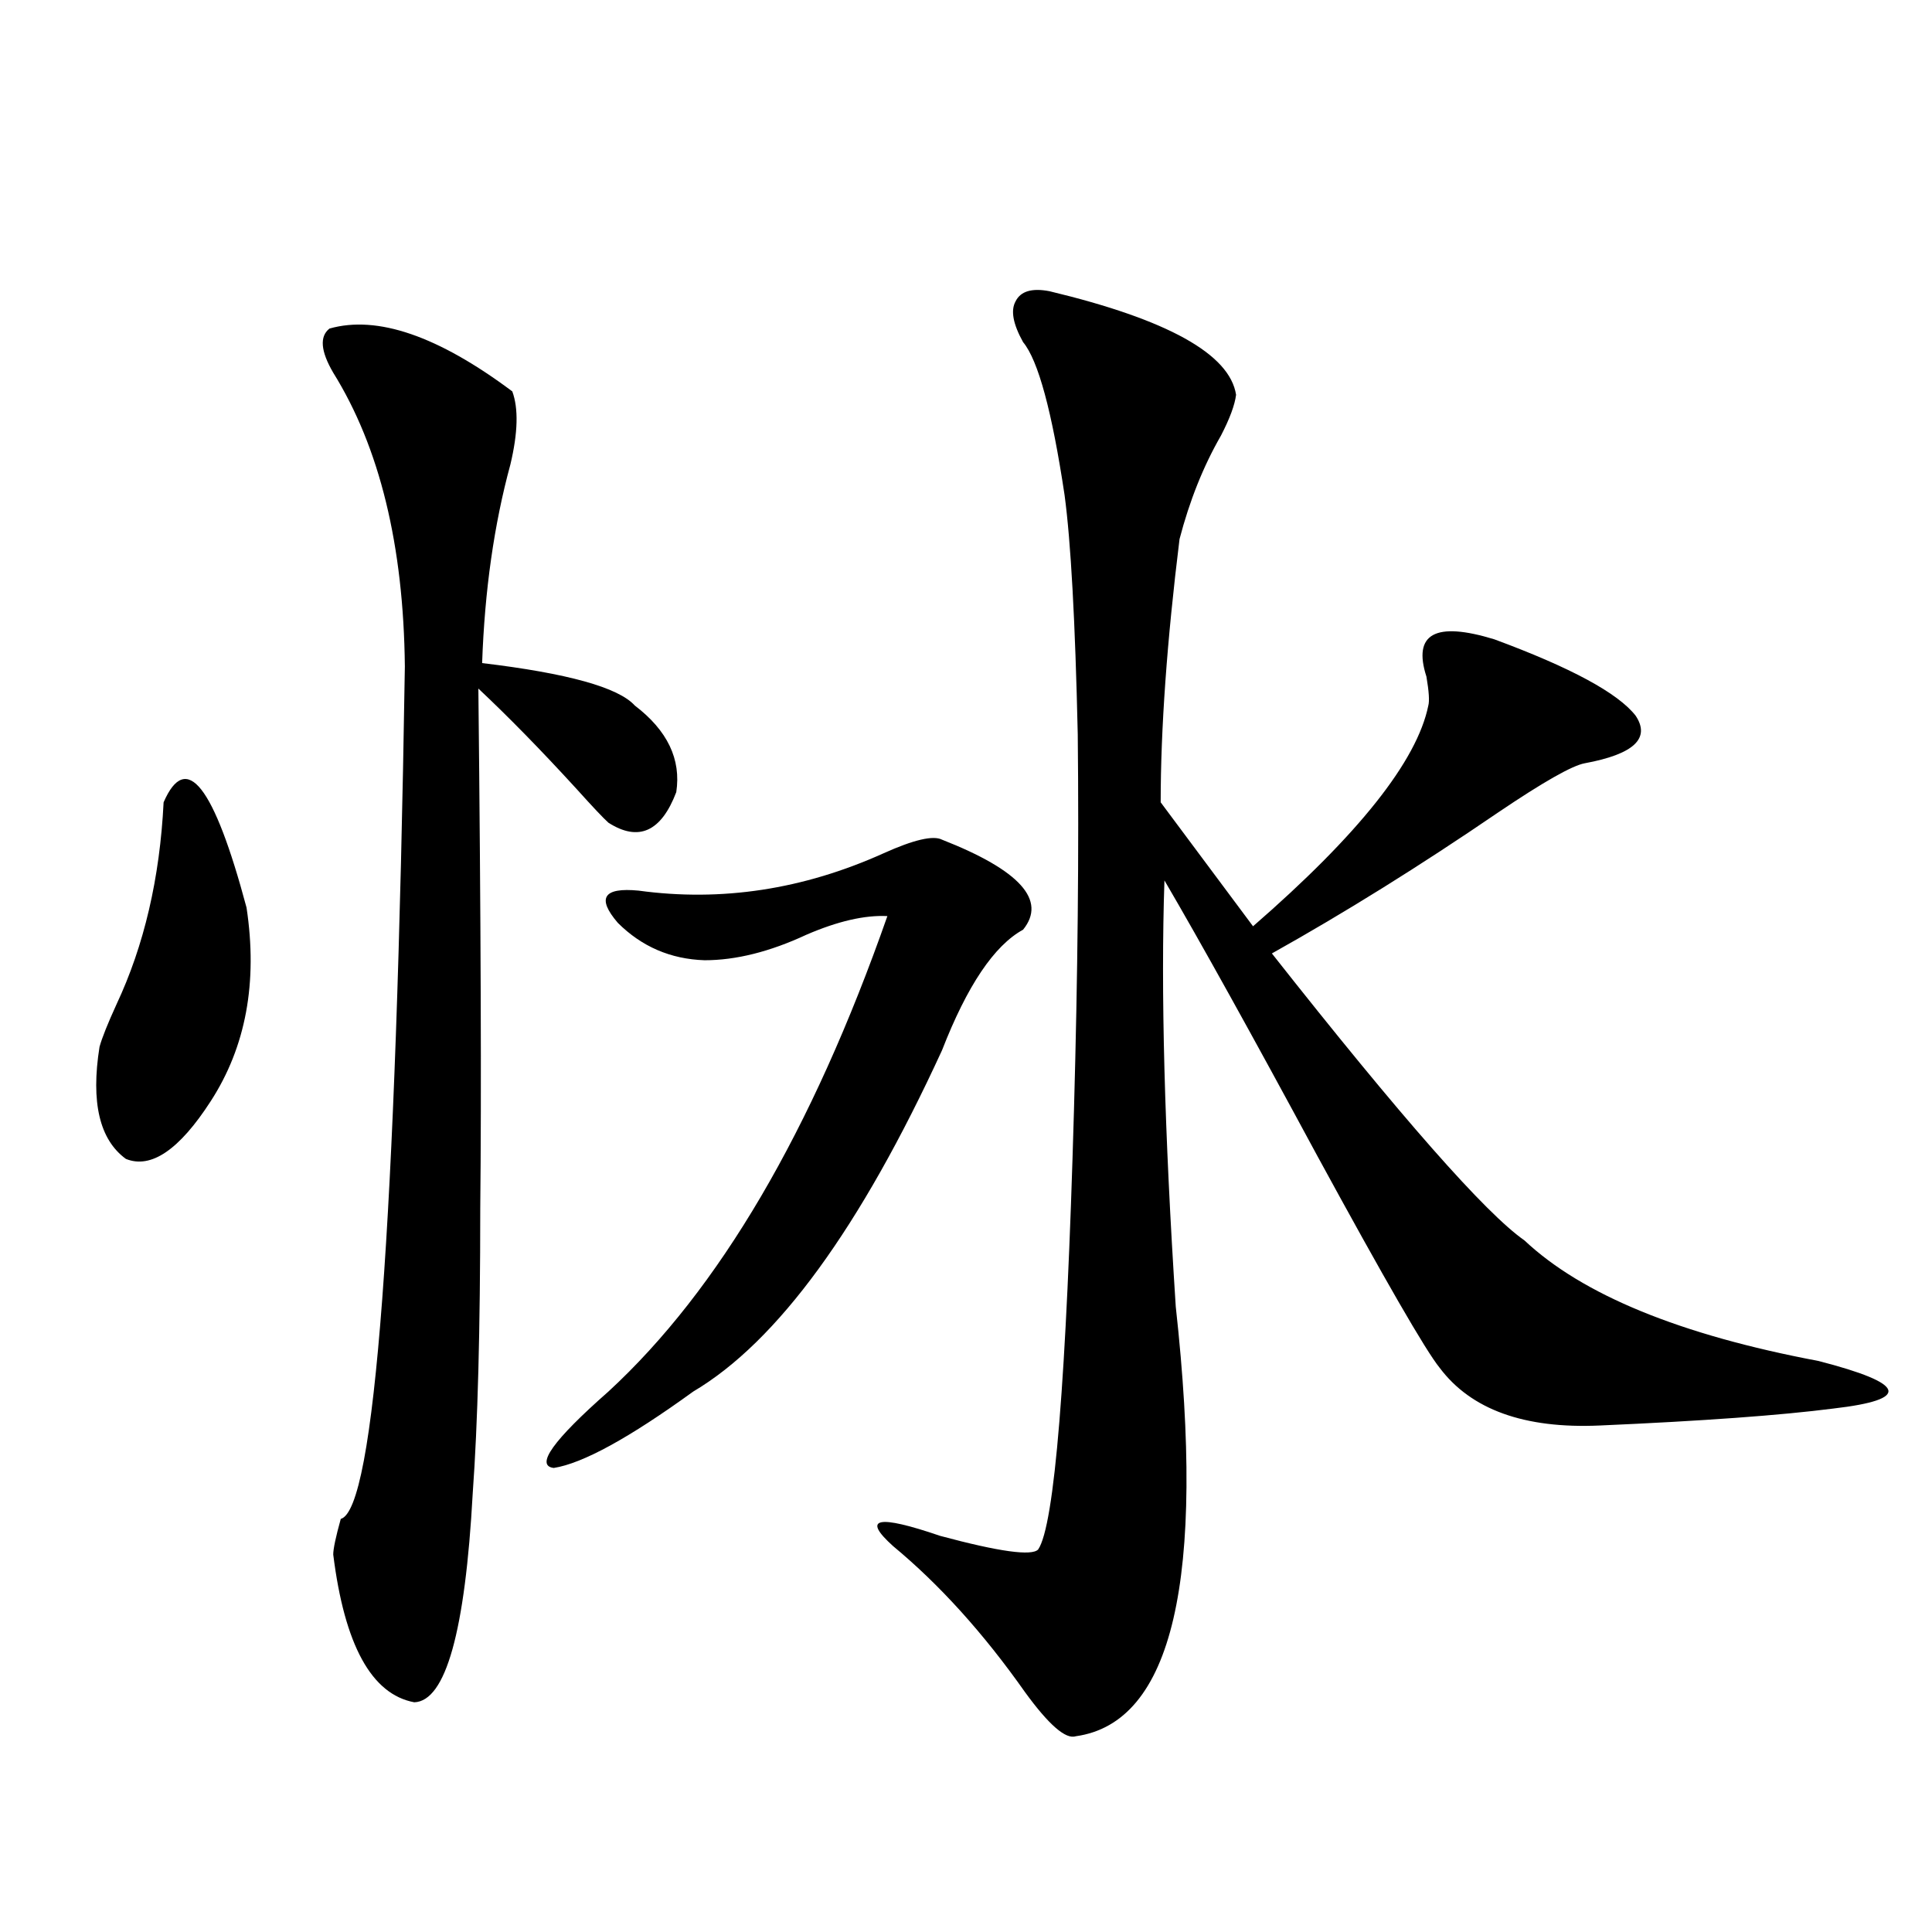<?xml version="1.0" encoding="utf-8"?>
<!-- Generator: Adobe Illustrator 16.0.0, SVG Export Plug-In . SVG Version: 6.00 Build 0)  -->
<!DOCTYPE svg PUBLIC "-//W3C//DTD SVG 1.1//EN" "http://www.w3.org/Graphics/SVG/1.1/DTD/svg11.dtd">
<svg version="1.1" id="图层_1" xmlns="http://www.w3.org/2000/svg" xmlns:xlink="http://www.w3.org/1999/xlink" x="0px" y="0px"
	 width="1000px" height="1000px" viewBox="0 0 1000 1000" enable-background="new 0 0 1000 1000" xml:space="preserve">
<path d="M84.681,415.281c11.707-26.943,26.006-8.789,42.926,54.492c5.854,38.672-0.335,72.07-18.536,100.195
	c-16.265,25.2-30.898,35.156-43.901,29.883c-13.658-9.956-18.216-29.292-13.658-58.008c1.296-4.683,4.223-12.002,8.78-21.973
	C74.59,489.412,82.729,454.544,84.681,415.281z M170.532,170.066c24.71-7.031,56.249,3.818,94.632,32.52
	c3.247,8.789,2.927,21.396-0.976,37.793c-8.46,31.064-13.338,65.342-14.634,102.832c44.222,5.273,70.563,12.607,79.022,21.973
	c16.905,12.896,24.055,27.837,21.463,44.824c-7.805,20.518-19.512,25.791-35.121,15.82c-2.606-2.334-8.14-8.198-16.585-17.578
	c-18.216-19.912-35.121-37.202-50.73-51.855c1.296,120.713,1.616,210.361,0.976,268.945c0,62.705-1.311,111.924-3.902,147.656
	c-3.902,71.48-13.993,107.516-30.243,108.105c-22.118-4.105-36.097-29.594-41.95-76.465c0-2.925,1.296-9.077,3.902-18.457
	c17.561-4.683,28.612-151.748,33.17-441.211c-0.655-62.69-13.018-113.379-37.072-152.051
	C165.975,181.795,165.319,174.173,170.532,170.066z M487.598,434.617c40.319,15.82,54.298,31.353,41.95,46.582
	c-14.969,8.213-28.947,29.004-41.95,62.402c-42.285,91.997-85.211,150.884-128.777,176.66
	c-33.17,24.033-57.239,37.217-72.193,39.551c-9.756-1.167-0.335-14.351,28.292-39.551
	c57.225-52.734,105.363-134.761,144.387-246.094c-11.707-0.576-25.7,2.637-41.95,9.668c-18.871,8.789-36.432,13.184-52.682,13.184
	c-17.561-0.576-32.529-7.031-44.877-19.336c-11.066-12.881-7.484-18.457,10.731-16.699c42.926,5.864,85.196-0.576,126.826-19.336
	C472.964,434.617,483.04,432.283,487.598,434.617z M543.206,150.73c61.127,14.653,93.321,32.52,96.583,53.613
	c-0.655,5.273-3.262,12.305-7.805,21.094c-9.115,15.82-16.265,33.701-21.463,53.613c-6.509,52.734-9.756,98.149-9.756,136.23
	l47.804,64.16c54.633-47.461,84.876-85.542,90.729-114.258c0.641-2.334,0.32-7.319-0.976-14.941
	c-7.164-22.261,4.543-28.701,35.121-19.336c39.664,14.653,64.054,27.837,73.169,39.551c7.805,11.729-0.976,19.927-26.341,24.609
	c-6.509,1.182-21.463,9.668-44.877,25.488c-40.334,27.549-79.357,51.855-117.07,72.949
	c66.98,84.966,110.562,134.473,130.729,148.535c29.908,28.125,80.639,48.931,152.191,62.402
	c22.759,5.864,34.786,10.85,36.097,14.941c1.296,4.106-8.14,7.334-28.292,9.668c-27.316,3.516-67.65,6.455-120.973,8.789
	c-39.023,1.758-66.675-8.198-82.925-29.883c-7.164-8.789-28.292-45.4-63.413-109.863c-33.825-62.69-60.166-110.151-79.022-142.383
	c-1.951,56.841,0,130.381,5.854,220.605c15.609,141.216-1.631,215.332-51.706,222.363c-5.213,1.758-13.993-5.863-26.341-22.852
	c-21.463-30.473-44.236-55.659-68.291-75.586c-16.265-14.639-8.14-16.396,24.39-5.273c30.563,8.213,47.469,10.547,50.73,7.031
	c8.445-12.305,14.634-88.179,18.536-227.637c1.951-69.131,2.592-133.882,1.951-194.238c-1.311-58.584-3.582-99.893-6.829-123.926
	c-6.509-43.354-13.658-69.722-21.463-79.102c-5.213-9.365-6.509-16.396-3.902-21.094C528.237,150.73,534.091,148.973,543.206,150.73
	z"/>
</svg>

